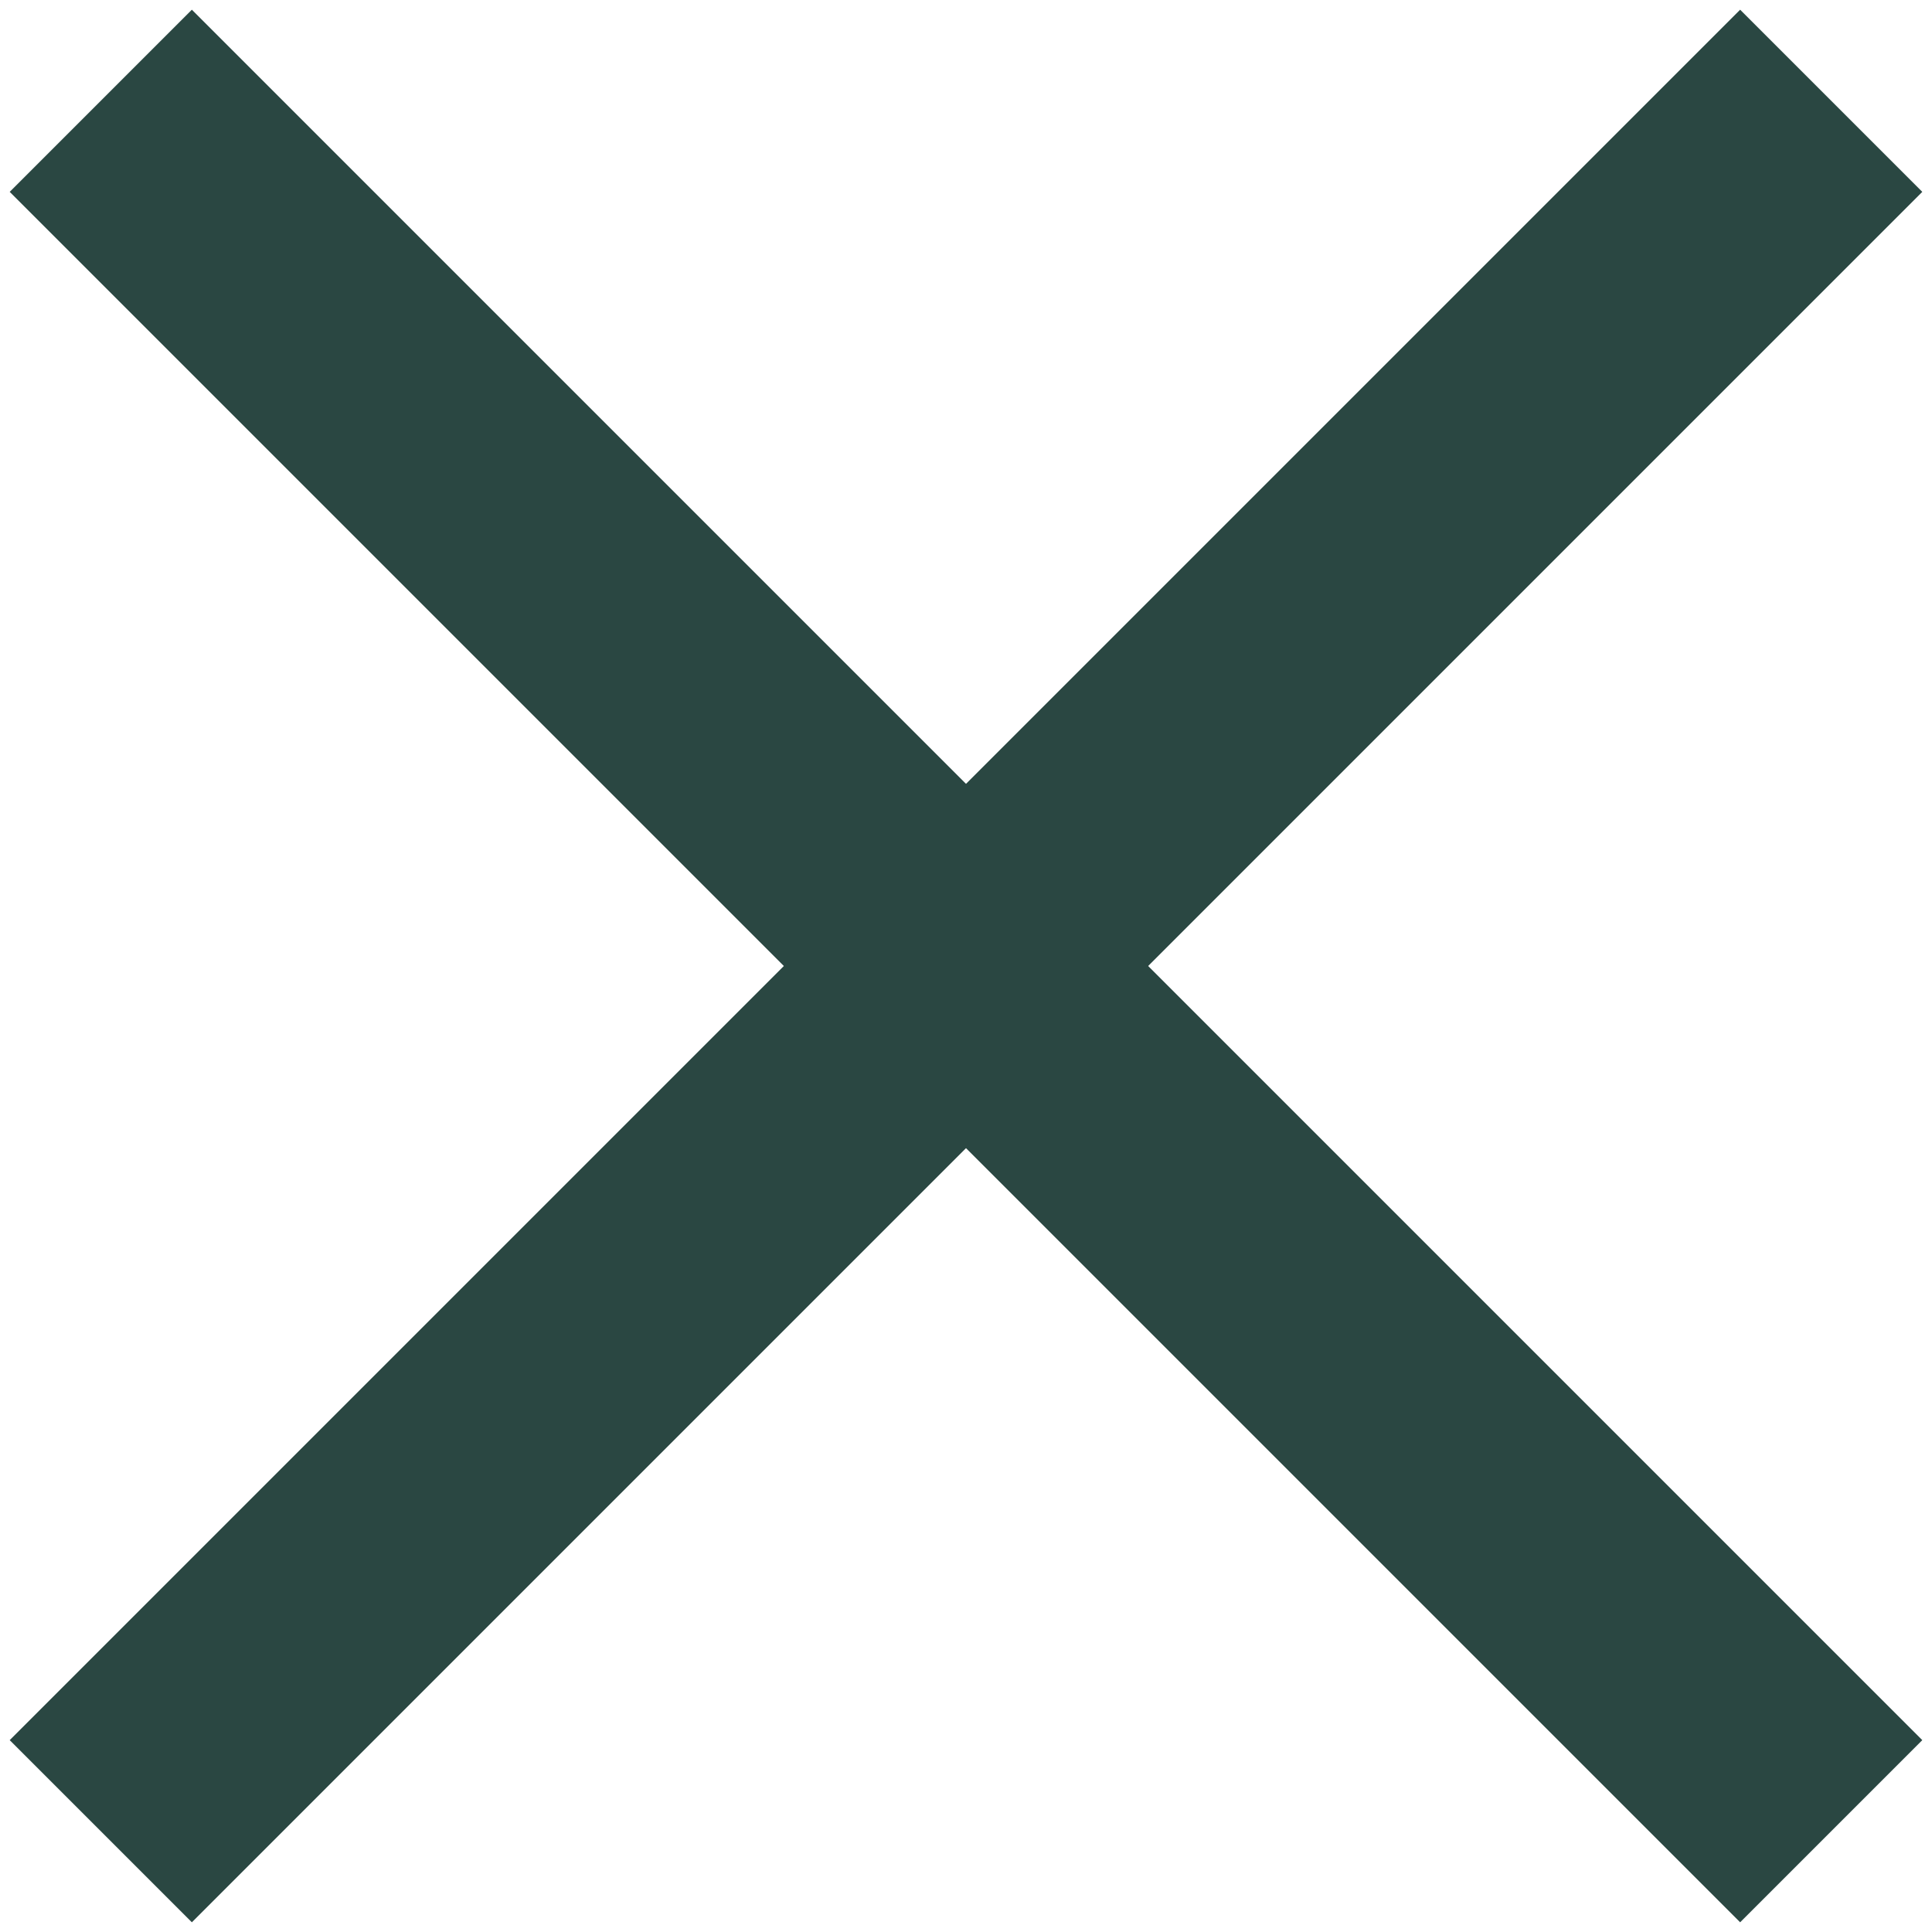 <?xml version="1.0" encoding="UTF-8"?>
<svg width="30px" height="30px" viewBox="0 0 30 30" version="1.1" xmlns="http://www.w3.org/2000/svg" xmlns:xlink="http://www.w3.org/1999/xlink">
    <!-- Generator: Sketch 60.1 (88133) - https://sketch.com -->
    <title>首页展开关闭按钮</title>
    <desc>Created with Sketch.</desc>
    <g id="页面-1" stroke="none" stroke-width="1" fill="none" fill-rule="evenodd">
        <g id="首页文本内容展开" transform="translate(-1161, -220)" fill="#2A4742">
            <g id="首页展开关闭按钮" transform="translate(1161, 220)">
                <rect id="矩形" transform="translate(15, 15) rotate(45) translate(-15, -15) " x="-4" y="13" width="38" height="4"></rect>
                <rect id="矩形备份" transform="translate(15, 15) scale(-1, 1) rotate(45) translate(-15, -15) " x="-4" y="13" width="38" height="4"></rect>
            </g>
        </g>
    </g>
</svg>